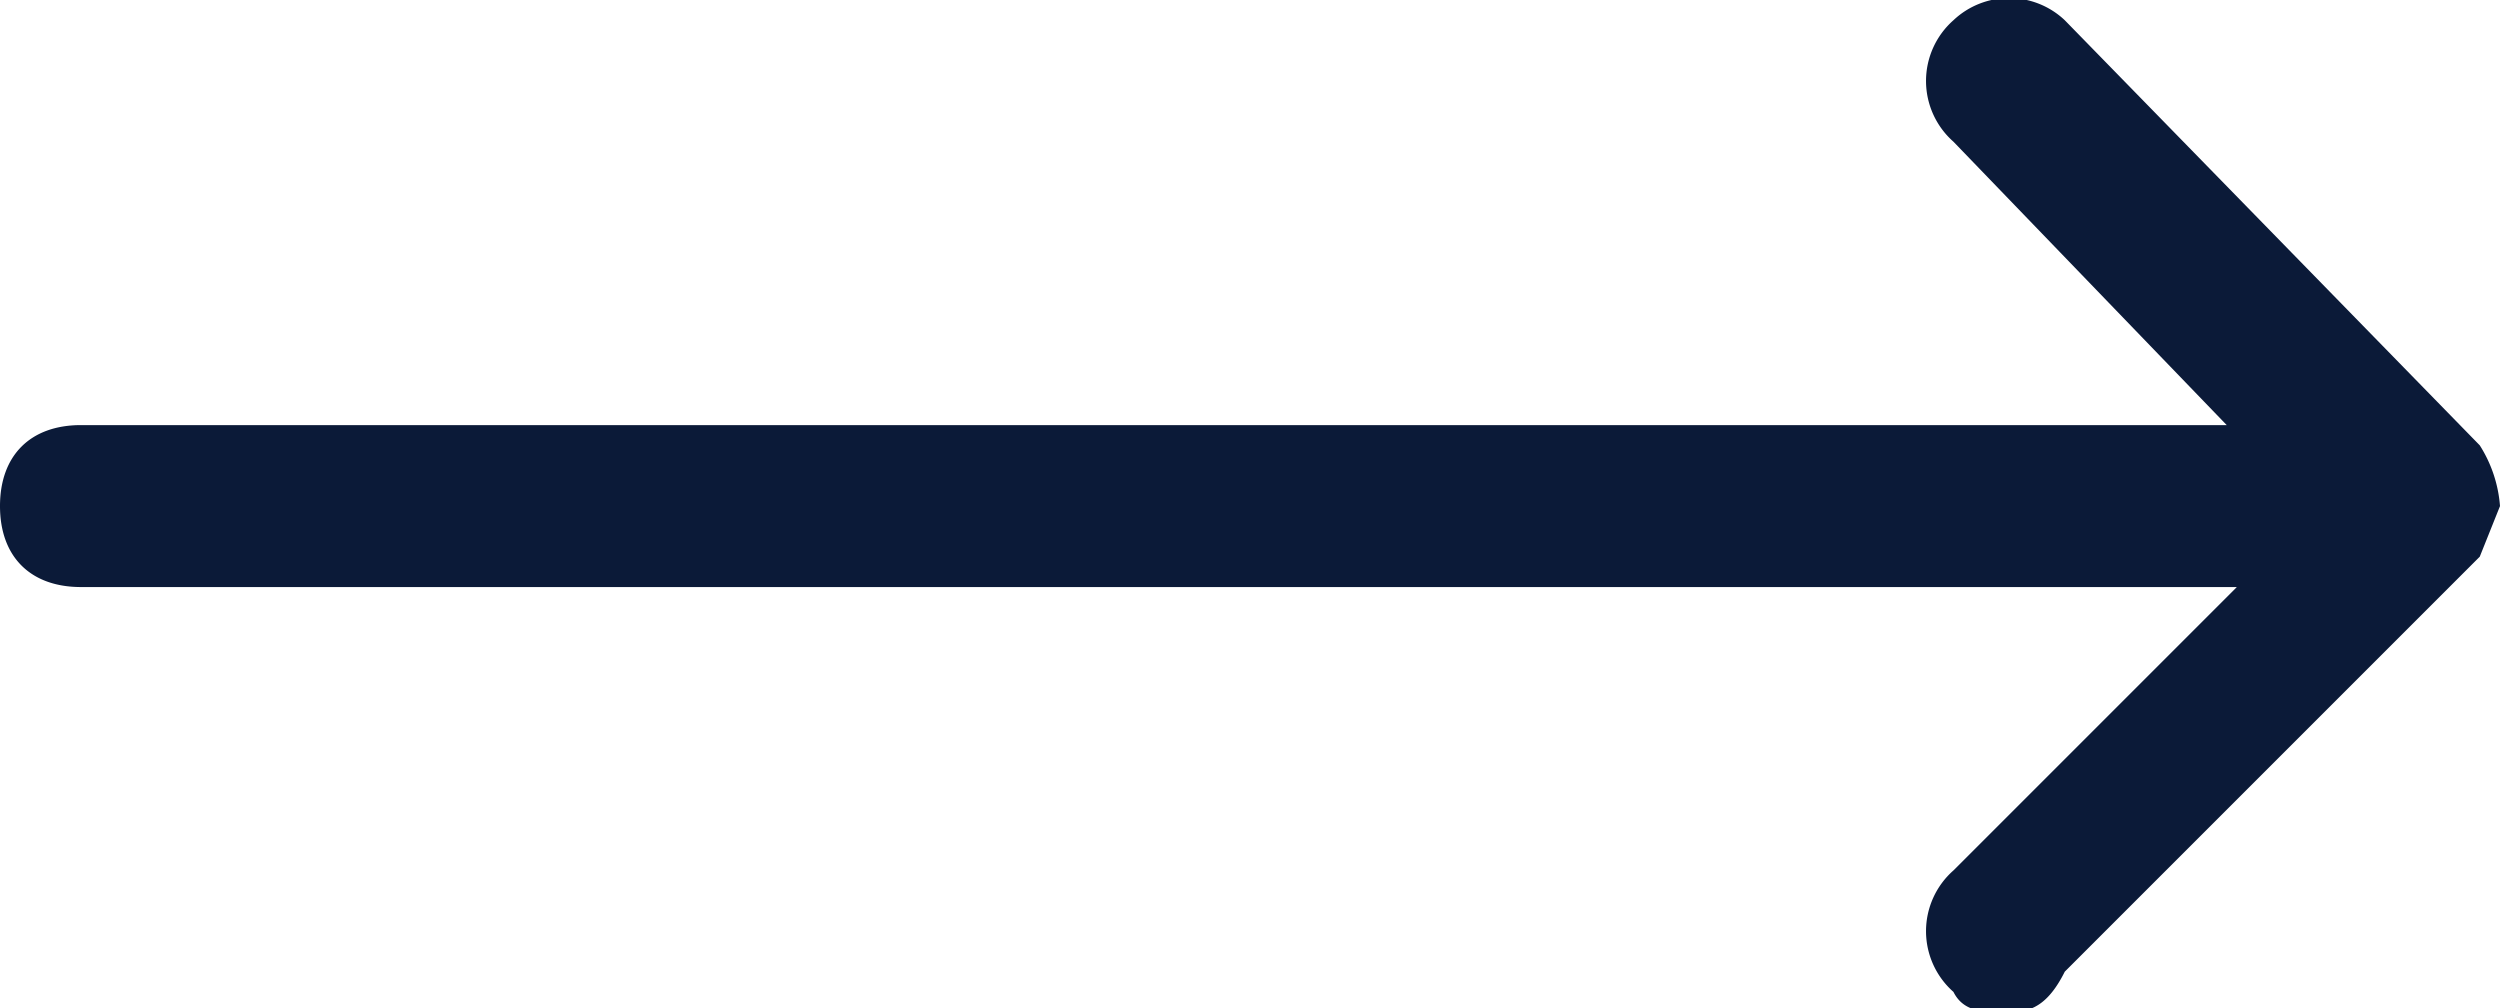 <svg xmlns="http://www.w3.org/2000/svg" viewBox="0 0 247 99.6"><path d="M245 44L204 2a8 8 0 00-11 0 8 8 0 000 12l27 28H8c-5 0-8 3-8 8s3 8 8 8h213l-28 28a8 8 0 000 12c1 2 3 2 5 2s4 0 6-4l41-41 2-5a13 13 0 00-2-6z" fill="#0b1a38"/></svg>
